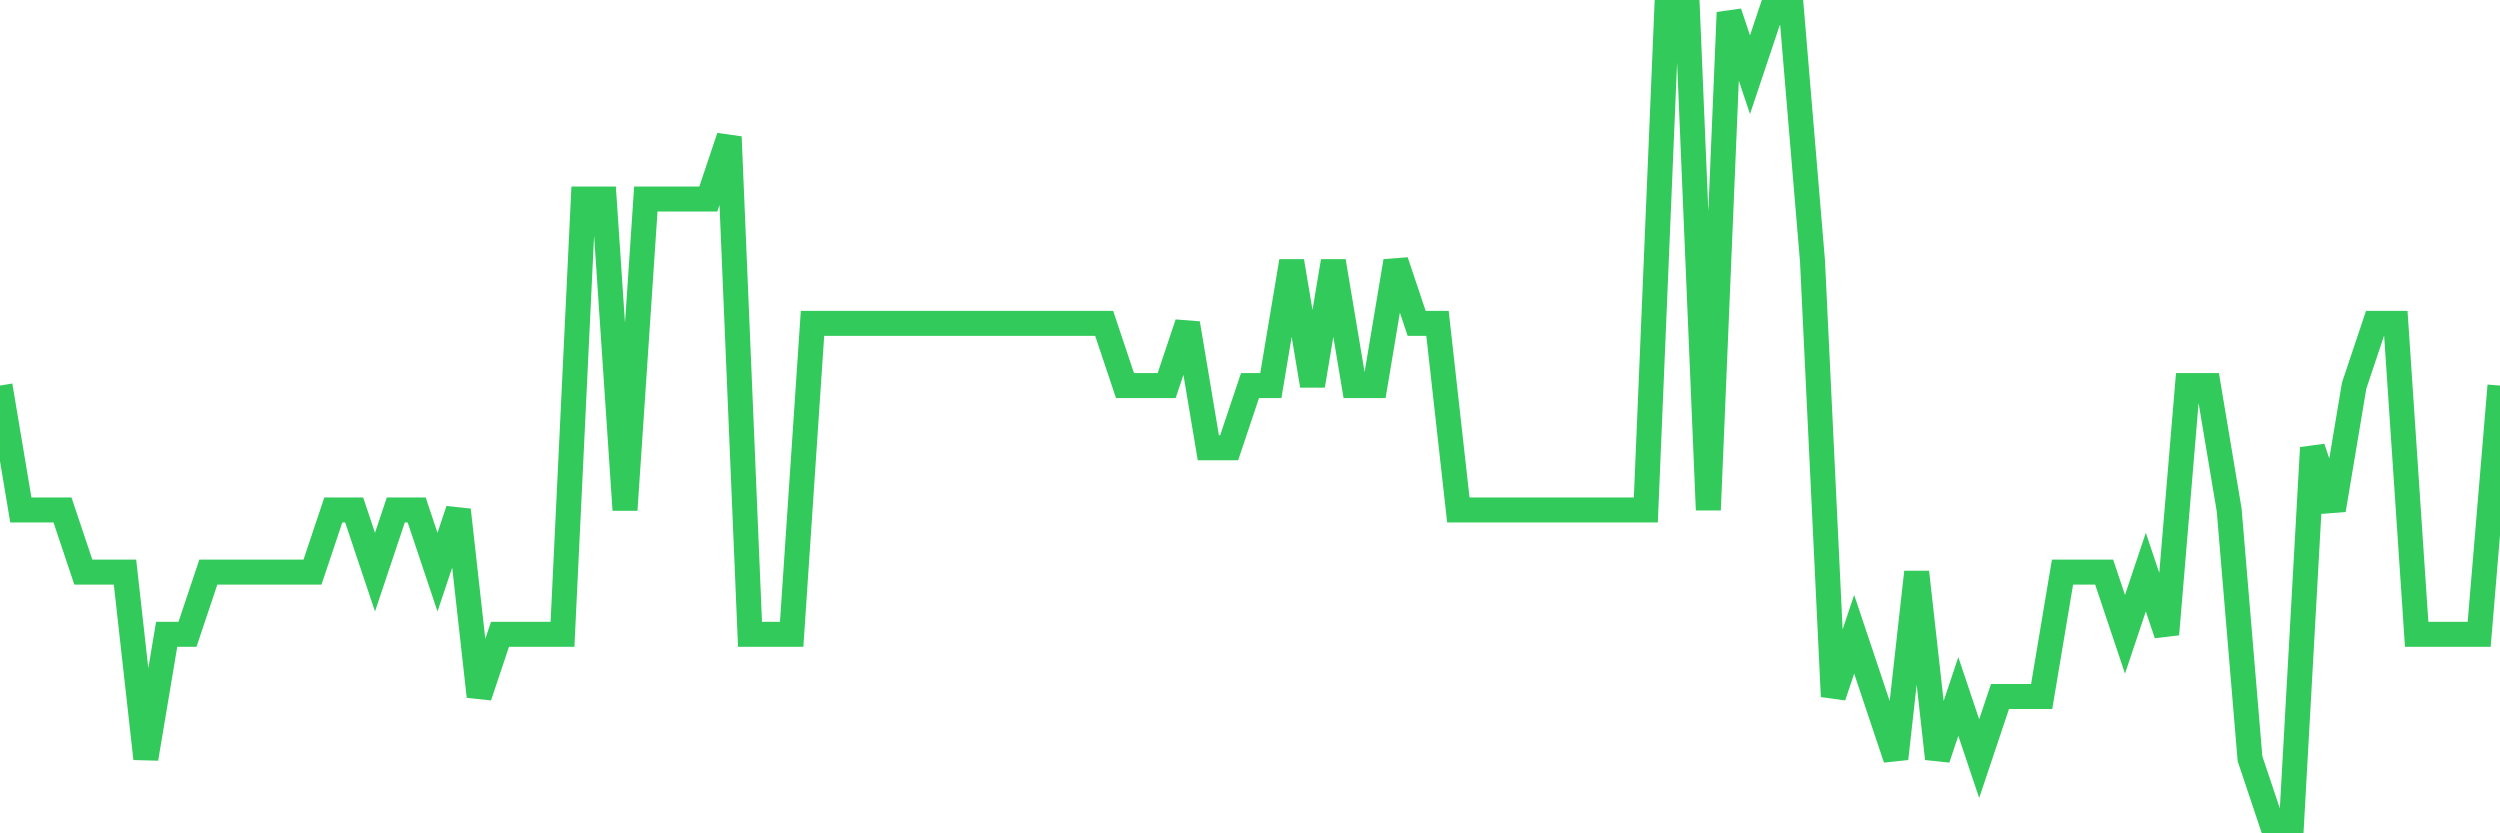 <svg
  xmlns="http://www.w3.org/2000/svg"
  xmlns:xlink="http://www.w3.org/1999/xlink"
  width="120"
  height="40"
  viewBox="0 0 120 40"
  preserveAspectRatio="none"
>
  <polyline
    points="0,18.508 1,24.477 2,24.477 3,24.477 4,27.462 5,27.462 6,27.462 7,36.415 8,30.446 9,30.446 10,27.462 11,27.462 12,27.462 13,27.462 14,27.462 15,27.462 16,24.477 17,24.477 18,27.462 19,24.477 20,24.477 21,27.462 22,24.477 23,33.431 24,30.446 25,30.446 26,30.446 27,30.446 28,9.554 29,9.554 30,24.477 31,9.554 32,9.554 33,9.554 34,9.554 35,6.569 36,30.446 37,30.446 38,30.446 39,15.523 40,15.523 41,15.523 42,15.523 43,15.523 44,15.523 45,15.523 46,15.523 47,15.523 48,15.523 49,15.523 50,15.523 51,15.523 52,15.523 53,15.523 54,18.508 55,18.508 56,18.508 57,15.523 58,21.492 59,21.492 60,18.508 61,18.508 62,12.538 63,18.508 64,12.538 65,18.508 66,18.508 67,12.538 68,15.523 69,15.523 70,24.477 71,24.477 72,24.477 73,24.477 74,24.477 75,24.477 76,24.477 77,24.477 78,24.477 79,24.477 80,0.6 81,0.6 82,24.477 83,0.6 84,3.585 85,0.6 86,0.6 87,12.538 88,33.431 89,30.446 90,33.431 91,36.415 92,27.462 93,36.415 94,33.431 95,36.415 96,33.431 97,33.431 98,33.431 99,27.462 100,27.462 101,27.462 102,30.446 103,27.462 104,30.446 105,18.508 106,18.508 107,24.477 108,36.415 109,39.4 110,39.4 111,21.492 112,24.477 113,18.508 114,15.523 115,15.523 116,30.446 117,30.446 118,30.446 119,30.446 120,18.508"
    fill="none"
    stroke="#32ca5b"
    stroke-width="1.2"
  >
  </polyline>
</svg>